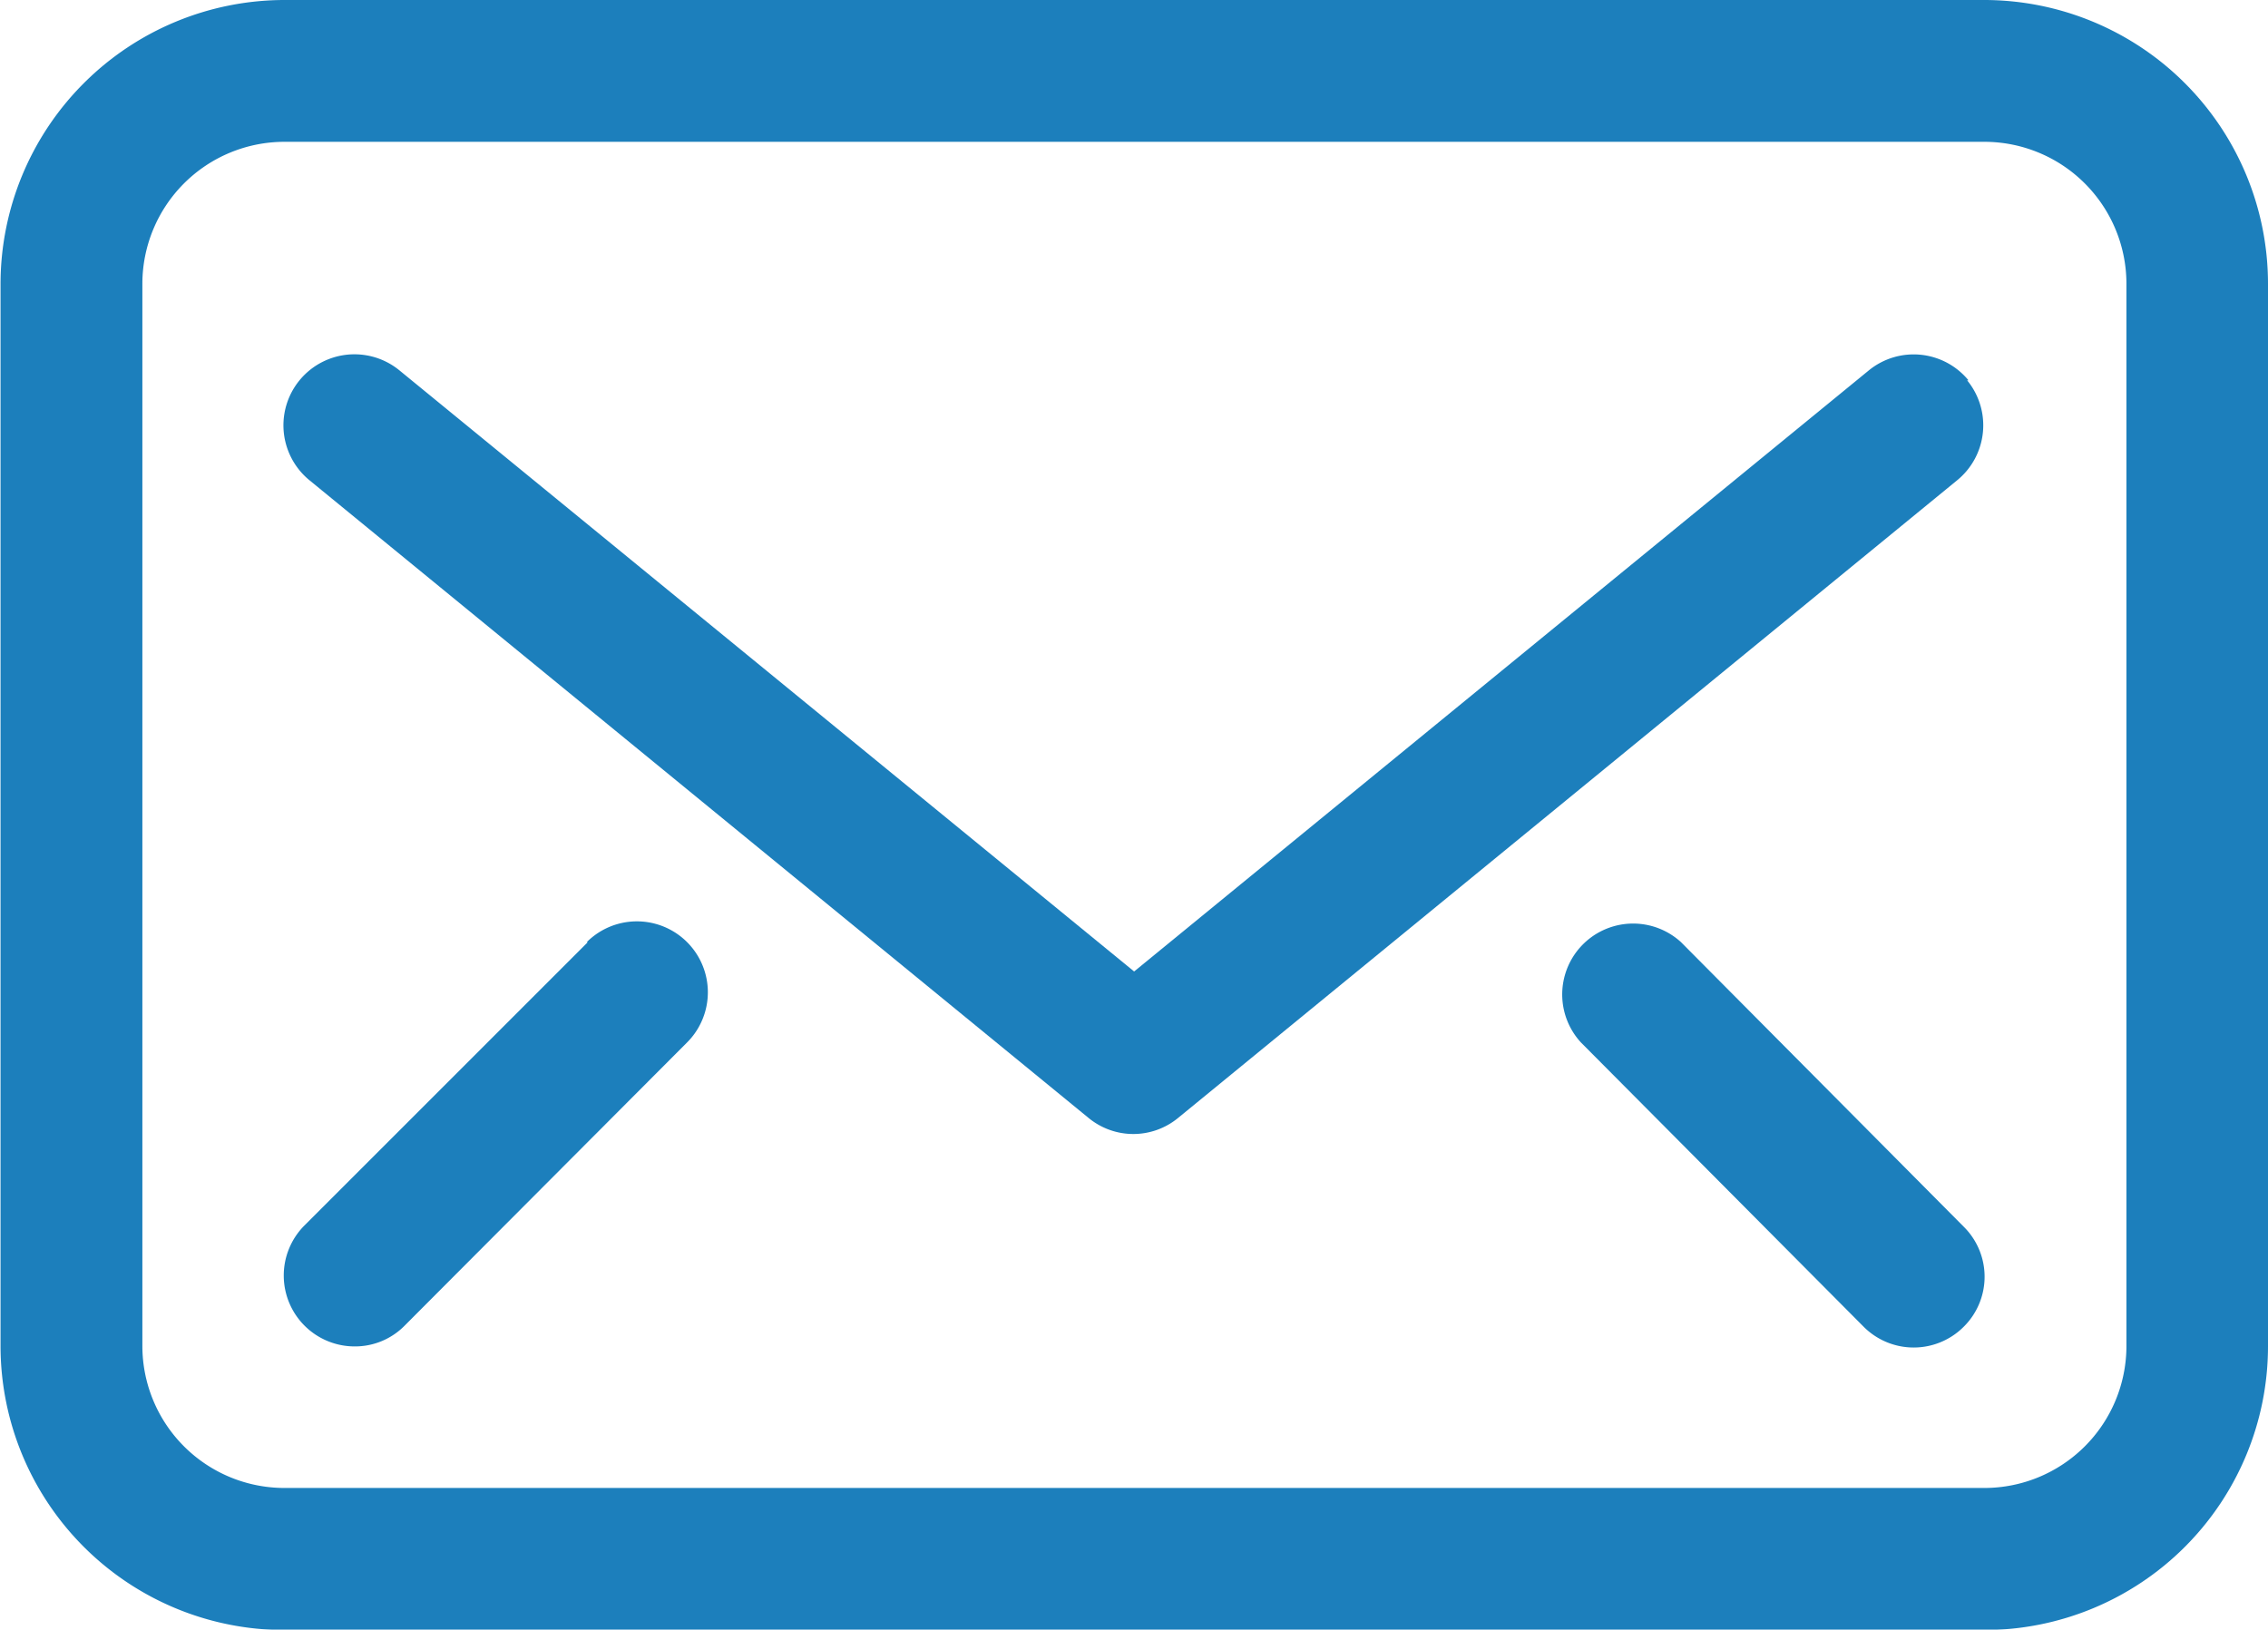 <svg id="Ebene_1" data-name="Ebene 1" xmlns="http://www.w3.org/2000/svg" xmlns:xlink="http://www.w3.org/1999/xlink" viewBox="0 0 84.43 60.68"><defs><style>.cls-1{fill:none;}.cls-2{clip-path:url(#clip-path);}.cls-3{clip-path:url(#clip-path-2);}.cls-4{opacity:0.89;}.cls-5{clip-path:url(#clip-path-3);}.cls-6{fill:#006fb4;}</style><clipPath id="clip-path" transform="translate(-255.42 -390.6)"><rect class="cls-1" x="255.42" y="390.6" width="84.43" height="60.68"/></clipPath><clipPath id="clip-path-2" transform="translate(-255.42 -390.6)"><rect class="cls-1" x="255.42" y="390.6" width="84.43" height="60.68"/></clipPath><clipPath id="clip-path-3" transform="translate(-255.42 -390.6)"><rect class="cls-1" x="207.86" y="354.23" width="179.55" height="99.85"/></clipPath></defs><g class="cls-2"><g class="cls-3"><g class="cls-4"><g class="cls-5"><path class="cls-6" d="M334.58,440.73A5.29,5.29,0,0,1,329.3,446H266a5.29,5.29,0,0,1-5.28-5.28V401.16a5.29,5.29,0,0,1,5.28-5.28H329.3a5.29,5.29,0,0,1,5.28,5.28ZM329.3,390.6H266a10.58,10.58,0,0,0-10.56,10.56v39.57A10.58,10.58,0,0,0,266,451.29H329.3a10.57,10.57,0,0,0,10.55-10.56V401.16A10.57,10.57,0,0,0,329.3,390.6" transform="translate(-255.42 -390.6)"/><path class="cls-6" d="M328.7,404.76a2.64,2.64,0,0,0-3.71-.37l-27.35,22.38-27.35-22.38a2.64,2.64,0,1,0-3.35,4.09l29,23.74a2.62,2.62,0,0,0,3.34,0l29-23.74a2.64,2.64,0,0,0,.37-3.72" transform="translate(-255.42 -390.6)"/><path class="cls-6" d="M318,425.68a2.64,2.64,0,0,0-3.73,3.73L324.8,440a2.63,2.63,0,0,0,3.72,0,2.62,2.62,0,0,0,0-3.73Z" transform="translate(-255.42 -390.6)"/><path class="cls-6" d="M277.3,425.68l-10.55,10.55a2.64,2.64,0,0,0,1.87,4.5,2.59,2.59,0,0,0,1.86-.77L281,429.41a2.64,2.64,0,0,0-3.74-3.73" transform="translate(-255.42 -390.6)"/></g></g></g></g></svg>